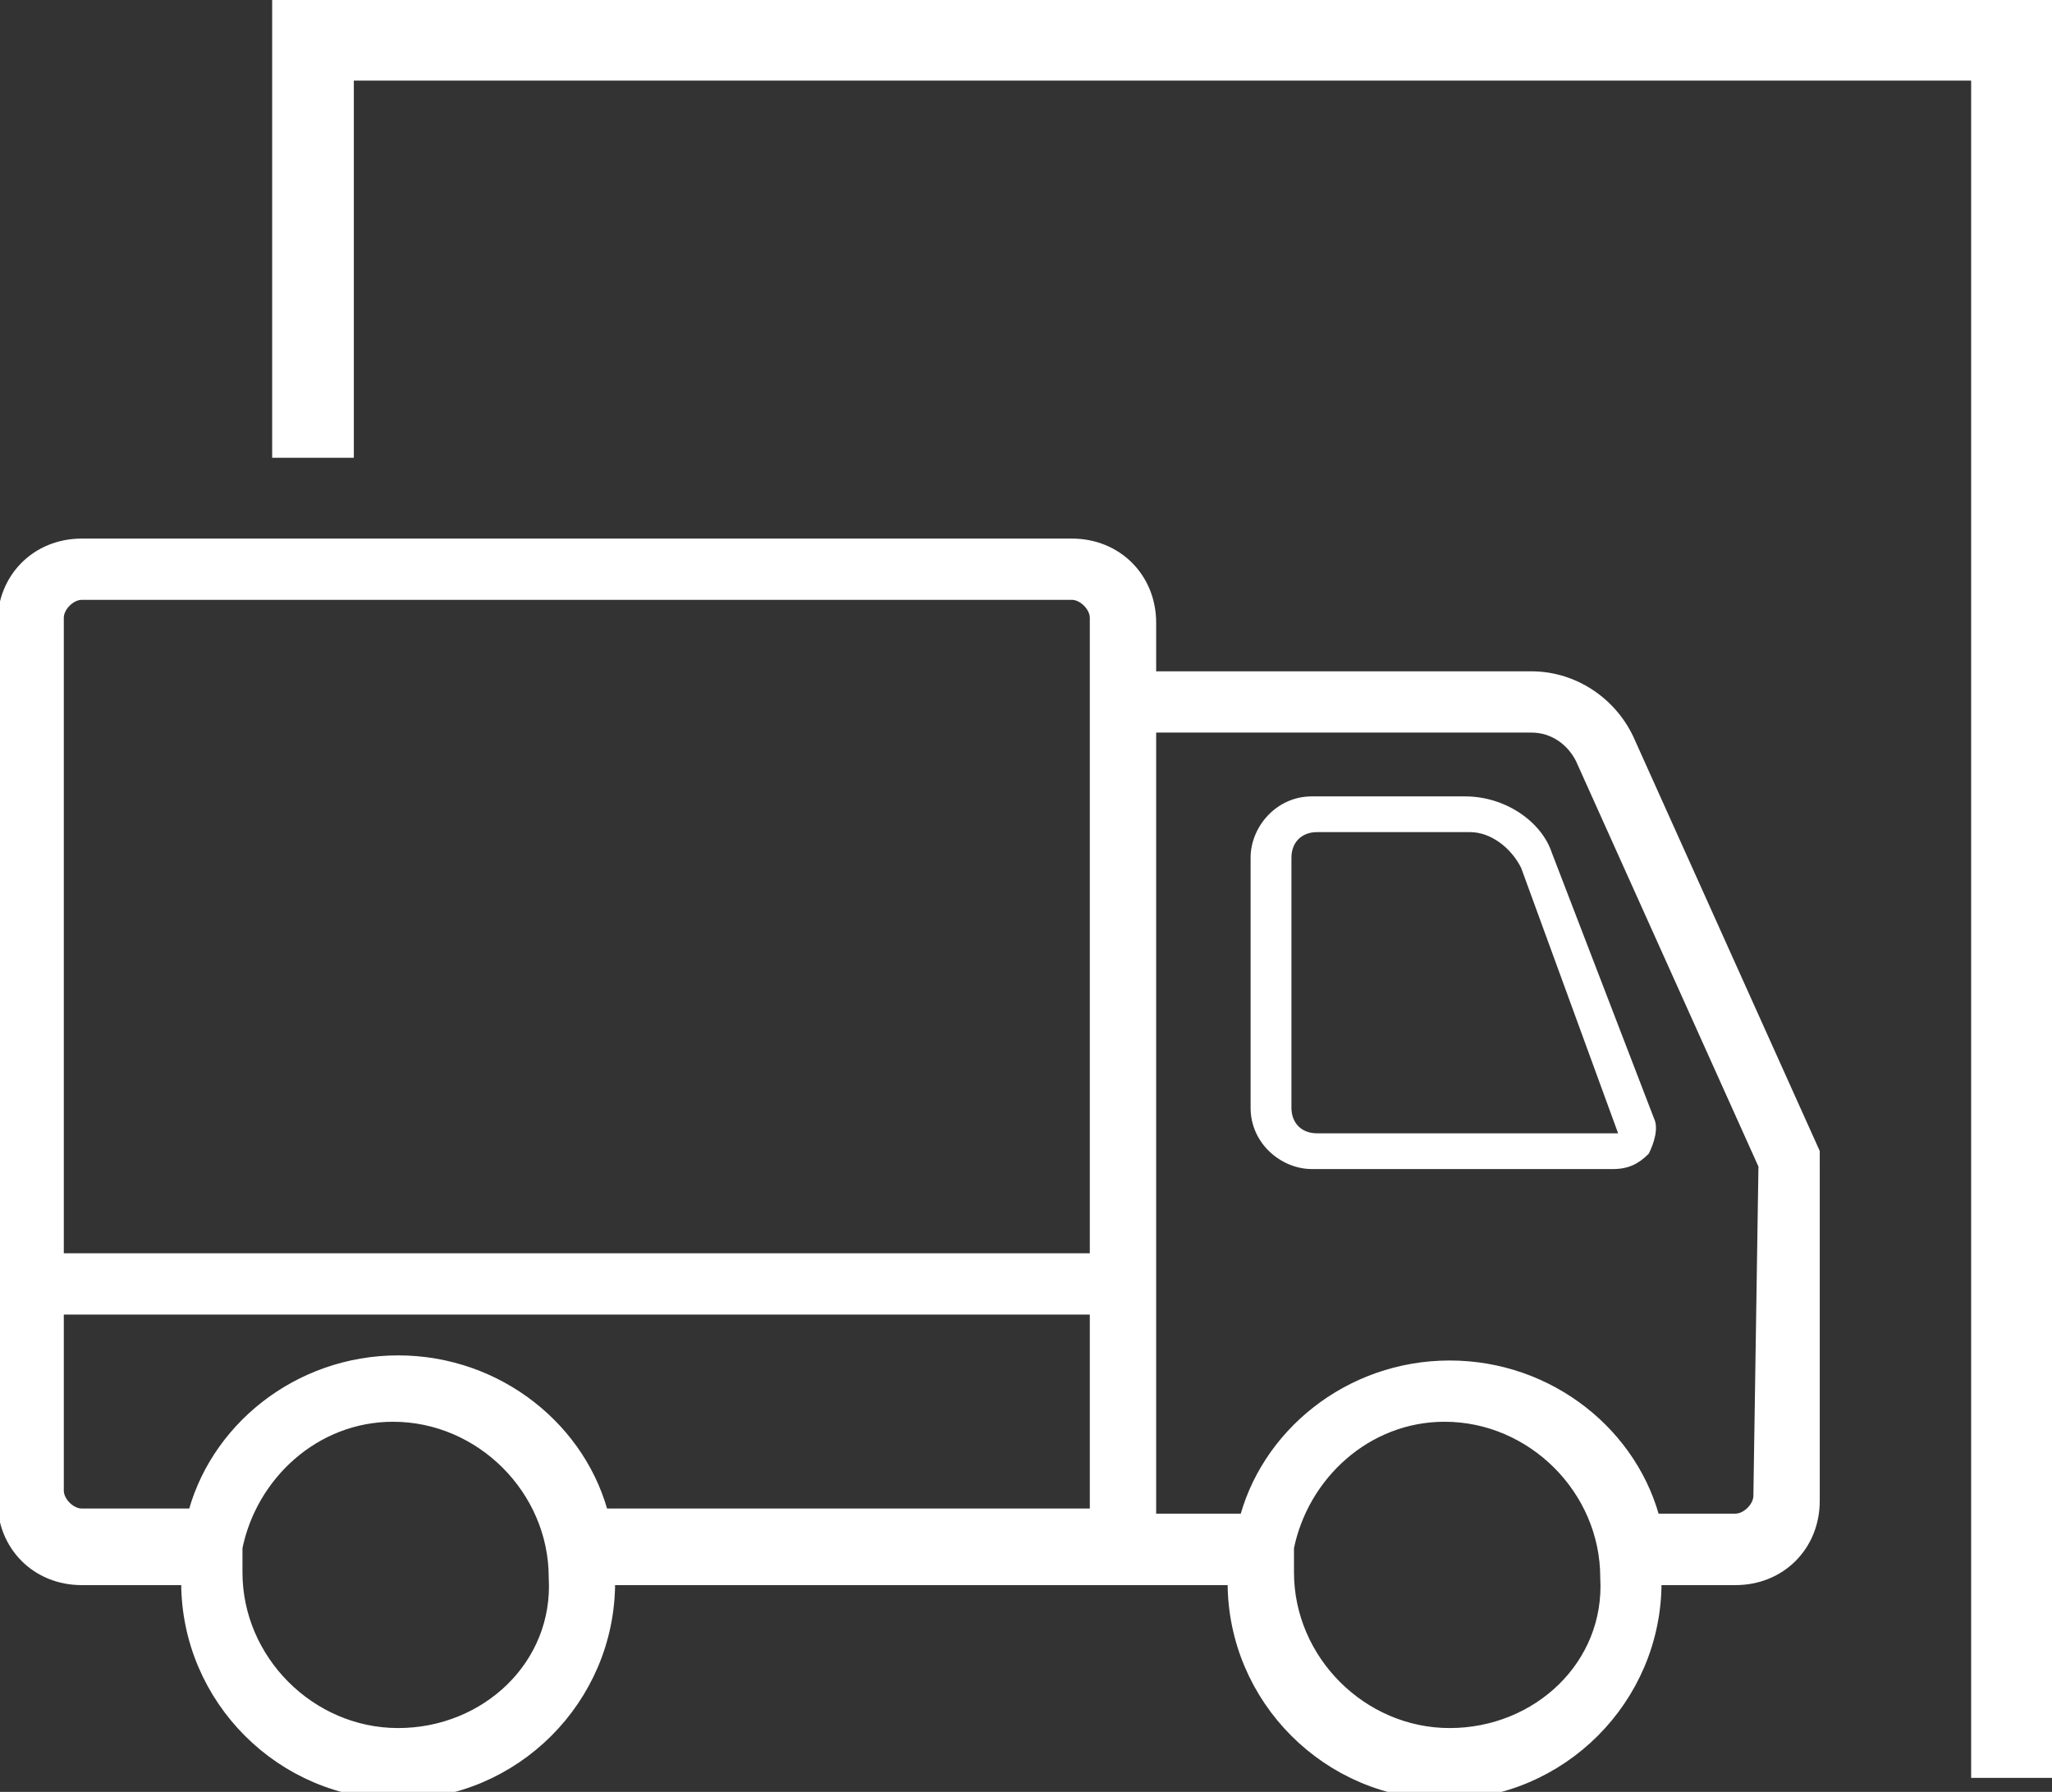 <?xml version="1.0" encoding="utf-8"?>
<!-- Generator: Adobe Illustrator 27.8.1, SVG Export Plug-In . SVG Version: 6.00 Build 0)  -->
<svg version="1.1" id="Ebene_1" xmlns="http://www.w3.org/2000/svg" xmlns:xlink="http://www.w3.org/1999/xlink" x="0px" y="0px"
	 viewBox="0 0 40.2 35.1" style="enable-background:new 0 0 40.2 35.1;" xml:space="preserve">
<rect x="0" y="0" width="40.2" height="35.1" fill="#333333" stroke="none"/>
<style type="text/css">
	.st0{fill:#FFFFFF;stroke:#FFFFFF;stroke-width:0.5;stroke-miterlimit:10;}
	.st1{fill:#FFFFFF;}
</style>
<path class="st0" d="M35.4,22.6l-3.6-8c-0.3-0.7-1-1.2-1.8-1.2h-7.6v-1.2c0-0.8-0.6-1.4-1.4-1.4H1.6c-0.8,0-1.4,0.6-1.4,1.4v13.1v0
	v4.1c0,0.8,0.6,1.4,1.4,1.4h2.2c0,0.1,0,0.1,0,0.2c0,2.2,1.8,4,4,4s4-1.8,4-4c0-0.1,0-0.1,0-0.2h12.5c0,0.1,0,0.1,0,0.2
	c0,2.2,1.8,4,4,4s4-1.8,4-4c0-0.1,0-0.1,0-0.2H34c0.8,0,1.4-0.6,1.4-1.4v-6.5C35.4,22.7,35.4,22.6,35.4,22.6L35.4,22.6z M1,12.1
	c0-0.3,0.3-0.6,0.6-0.6H21c0.3,0,0.6,0.3,0.6,0.6v12.7H1L1,12.1z M7.8,34.1c-1.8,0-3.3-1.5-3.3-3.3c0-0.2,0-0.4,0-0.5v0
	c0.3-1.5,1.6-2.7,3.2-2.7c1.8,0,3.3,1.5,3.3,3.3C11.1,32.7,9.6,34.1,7.8,34.1L7.8,34.1z M7.8,26.8c-1.9,0-3.5,1.3-3.9,3H1.6
	c-0.3,0-0.6-0.3-0.6-0.6v-3.7h20.6v4.3h-9.9C11.3,28.1,9.7,26.8,7.8,26.8L7.8,26.8z M28.4,34.1c-1.8,0-3.3-1.5-3.3-3.3
	c0-0.2,0-0.4,0-0.5c0,0,0,0,0,0c0.3-1.5,1.6-2.7,3.2-2.7c1.8,0,3.3,1.5,3.3,3.3C31.7,32.7,30.2,34.1,28.4,34.1L28.4,34.1z
	 M34.6,29.3c0,0.3-0.3,0.6-0.6,0.6h-1.7c-0.4-1.7-2-3-3.9-3c-1.9,0-3.5,1.3-3.9,3h-2.1V14.1h7.6c0.5,0,0.9,0.3,1.1,0.7l3.6,8
	L34.6,29.3L34.6,29.3z"/>
<path class="st1" d="M28.7,15.6h-3c-0.7,0-1.2,0.6-1.2,1.2v4.9c0,0.7,0.6,1.2,1.2,1.2h5.9c0.3,0,0.5-0.1,0.7-0.3
	c0.1-0.2,0.2-0.5,0.1-0.7l-2-5.2C30.2,16.1,29.5,15.6,28.7,15.6L28.7,15.6z M31.7,22.2C31.7,22.2,31.7,22.2,31.7,22.2l-5.9,0
	c-0.3,0-0.5-0.2-0.5-0.5v-4.9c0-0.3,0.2-0.5,0.5-0.5h3c0.4,0,0.8,0.3,1,0.7L31.7,22.2C31.7,22.2,31.7,22.2,31.7,22.2L31.7,22.2z"/>
<rect x="22" y="16.6" transform="matrix(-1.836970e-16 1 -1 -1.836970e-16 56.816 -21.974)" class="st1" width="34.8" height="1.6"/>
<rect x="5.3" transform="matrix(-1 -1.224647e-16 1.224647e-16 -1 45.527 1.579)" class="st1" width="34.8" height="1.6"/>
<rect x="1.6" y="3.7" transform="matrix(-1.836970e-16 1 -1 -1.836970e-16 10.632 -1.633)" class="st1" width="9" height="1.6"/>
</svg>
